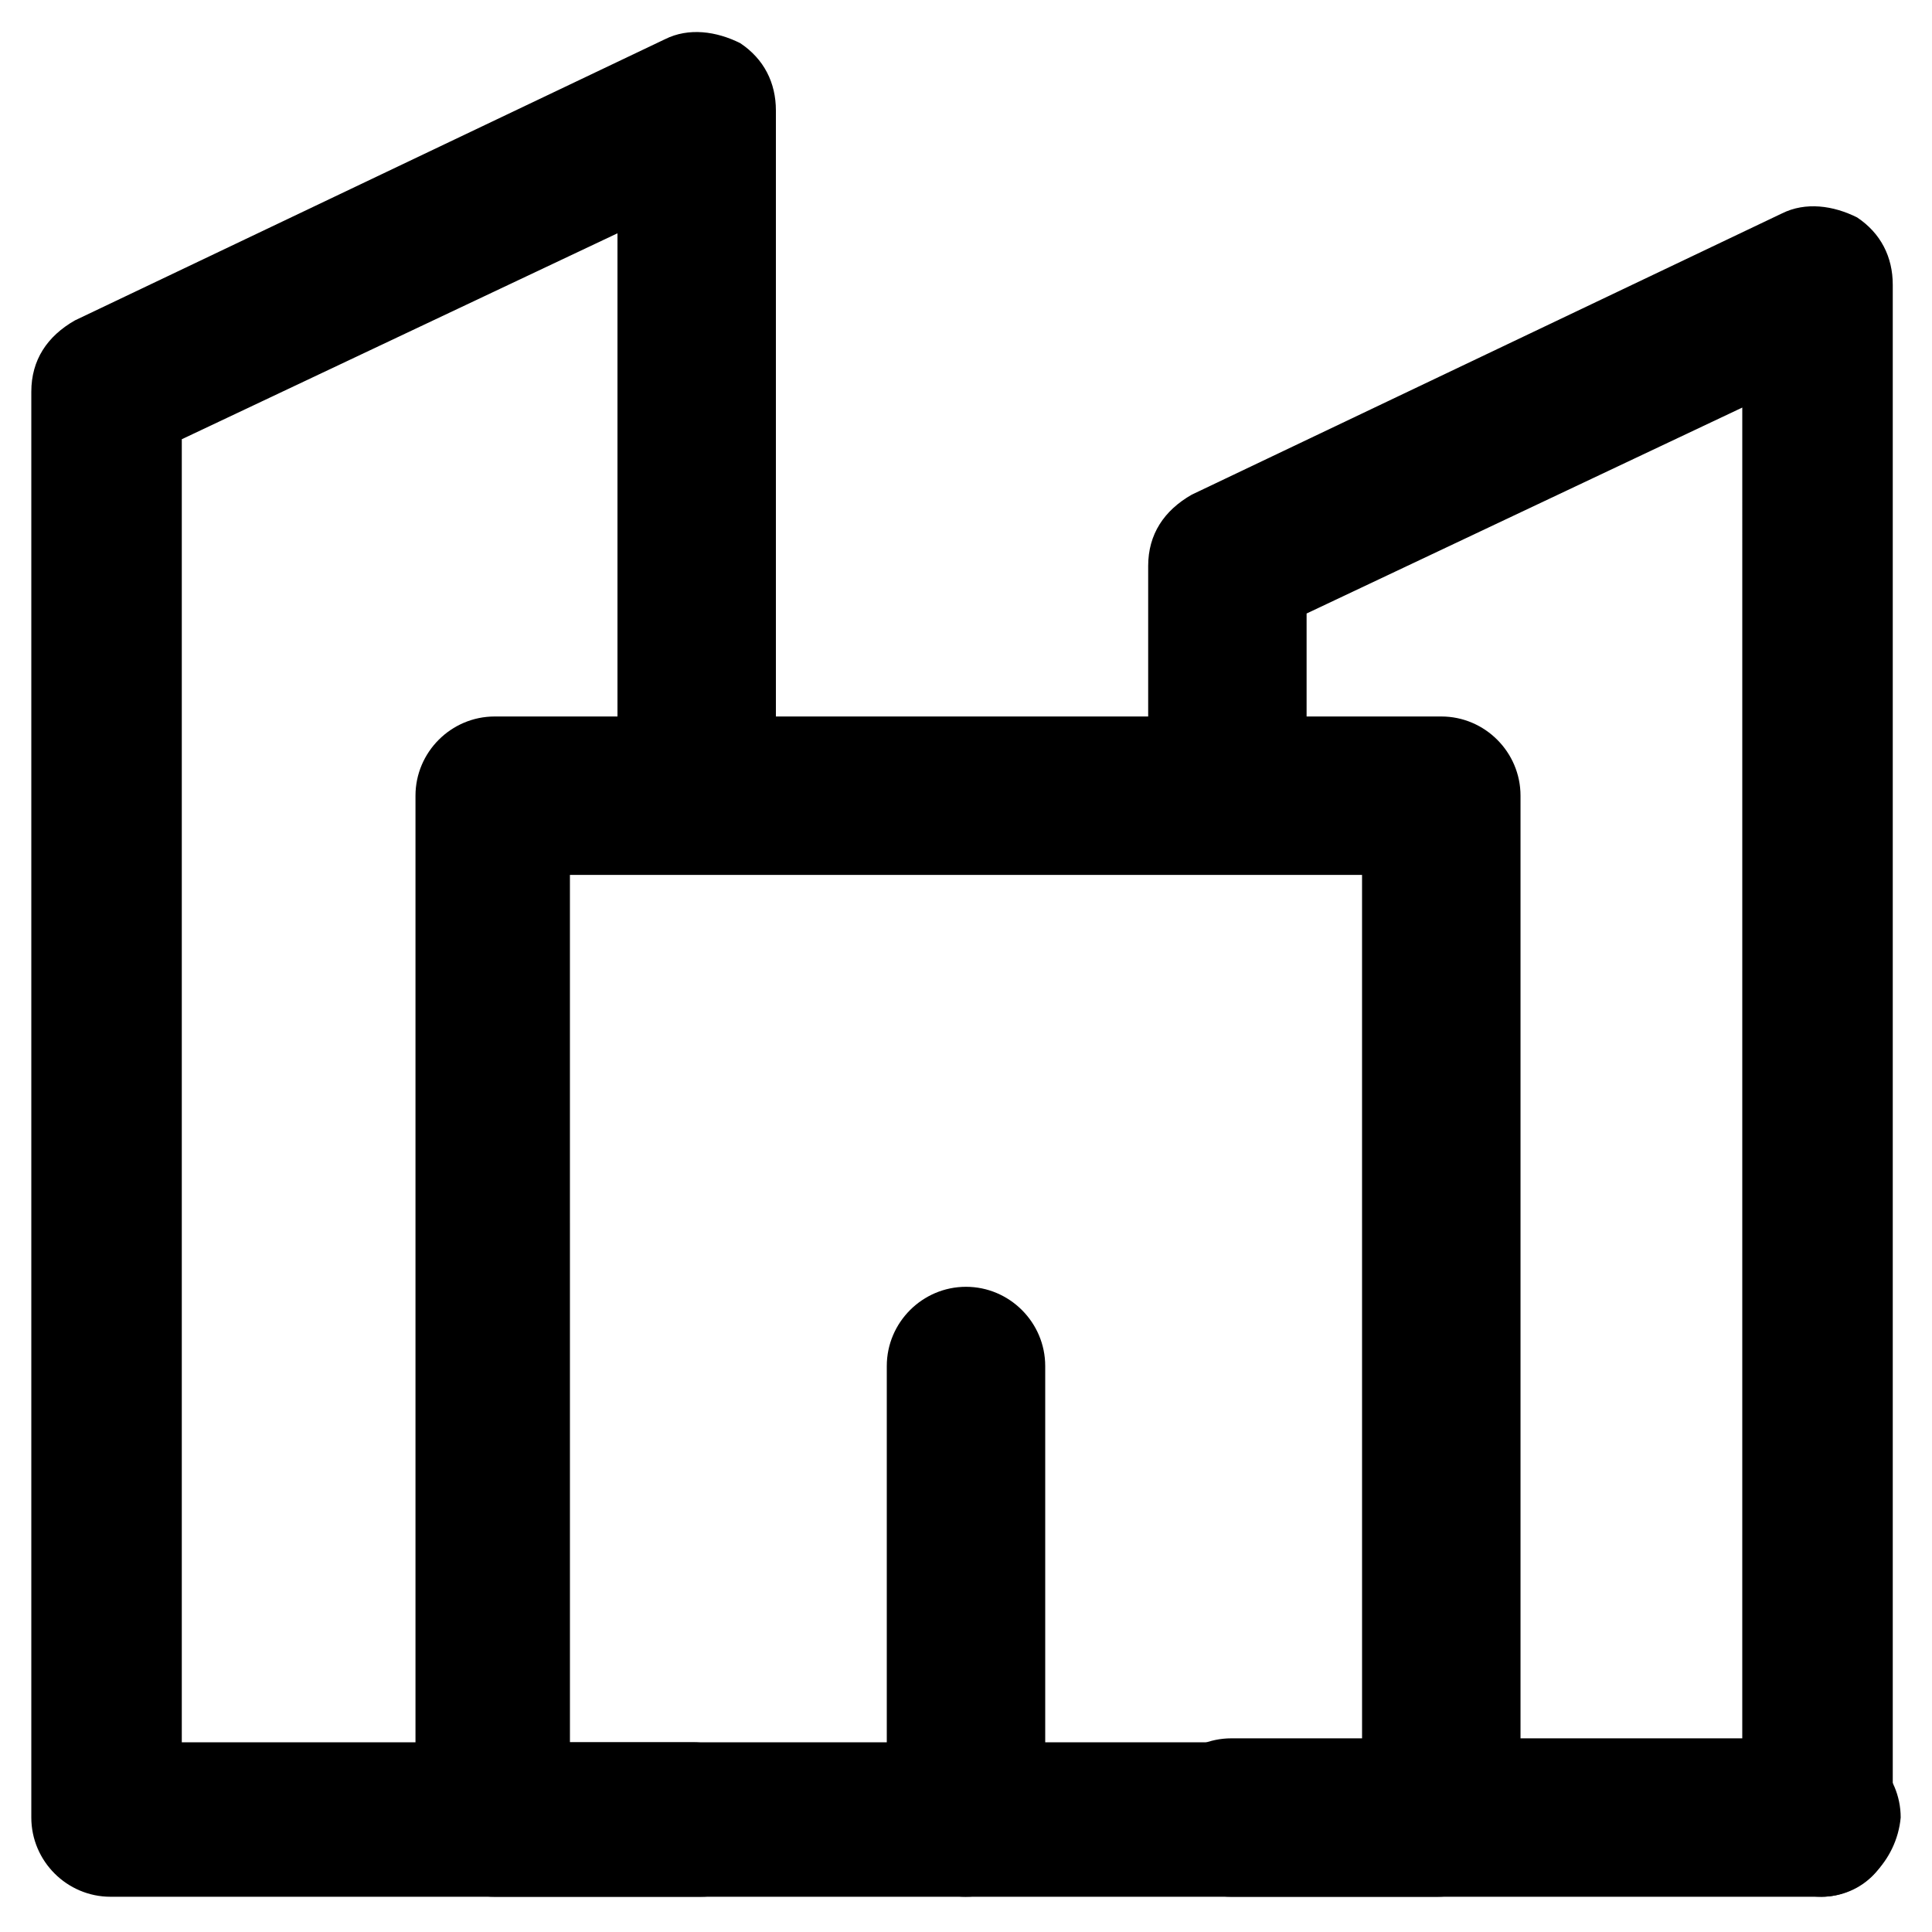 <?xml version="1.0" encoding="UTF-8"?>
<!-- Uploaded to: SVG Repo, www.svgrepo.com, Generator: SVG Repo Mixer Tools -->
<svg fill="#000000" width="800px" height="800px" version="1.1" viewBox="144 144 512 512" xmlns="http://www.w3.org/2000/svg">
 <g>
  <path d="m626.71 646.66h-156.39c-11.547 0-20.992-9.445-20.992-20.992 0-11.547 9.445-20.992 20.992-20.992h156.39c11.547 0 20.992 9.445 20.992 20.992-1.047 11.543-10.496 20.992-20.992 20.992z"/>
  <path d="m626.71 646.66c-11.547 0-20.992-9.445-20.992-20.992l0.004-373.66-115.46 54.578v44.082c0 11.547-9.445 20.992-20.992 20.992-11.547 0-20.992-9.445-20.992-20.992v-56.68c0-8.398 4.199-14.695 11.547-18.895l156.39-74.523c6.297-3.148 13.645-2.098 19.941 1.051 6.297 4.199 9.445 10.496 9.445 17.844v406.2c1.051 12.602-8.398 21-18.895 21z"/>
  <path d="m329.68 646.66h-156.39c-11.547 0-20.992-9.445-20.992-20.992v-377.86c0-8.398 4.199-14.695 11.547-18.895l156.39-74.523c6.297-3.148 13.645-2.098 19.941 1.051 6.297 4.199 9.445 10.496 9.445 17.844v172.14c0 11.547-9.445 20.992-20.992 20.992s-20.992-9.445-20.992-20.992v-139.6l-115.46 54.578v345.32h135.4c11.547 0 20.992 9.445 20.992 20.992 2.102 10.496-7.344 19.945-18.891 19.945z"/>
  <path d="m524.9 646.66h-249.8c-11.547 0-20.992-9.445-20.992-20.992v-270.8c0-11.547 9.445-20.992 20.992-20.992h250.86c11.547 0 20.992 9.445 20.992 20.992v271.85c-1.051 10.492-10.5 19.941-22.043 19.941zm-229.86-40.934h209.92l-0.004-229.86h-209.92z"/>
  <path d="m400 646.66c-11.547 0-20.992-9.445-20.992-20.992v-119.66c0-11.547 9.445-20.992 20.992-20.992s20.992 9.445 20.992 20.992v120.7c0 10.496-9.449 19.945-20.992 19.945z"/>
 </g>
</svg>